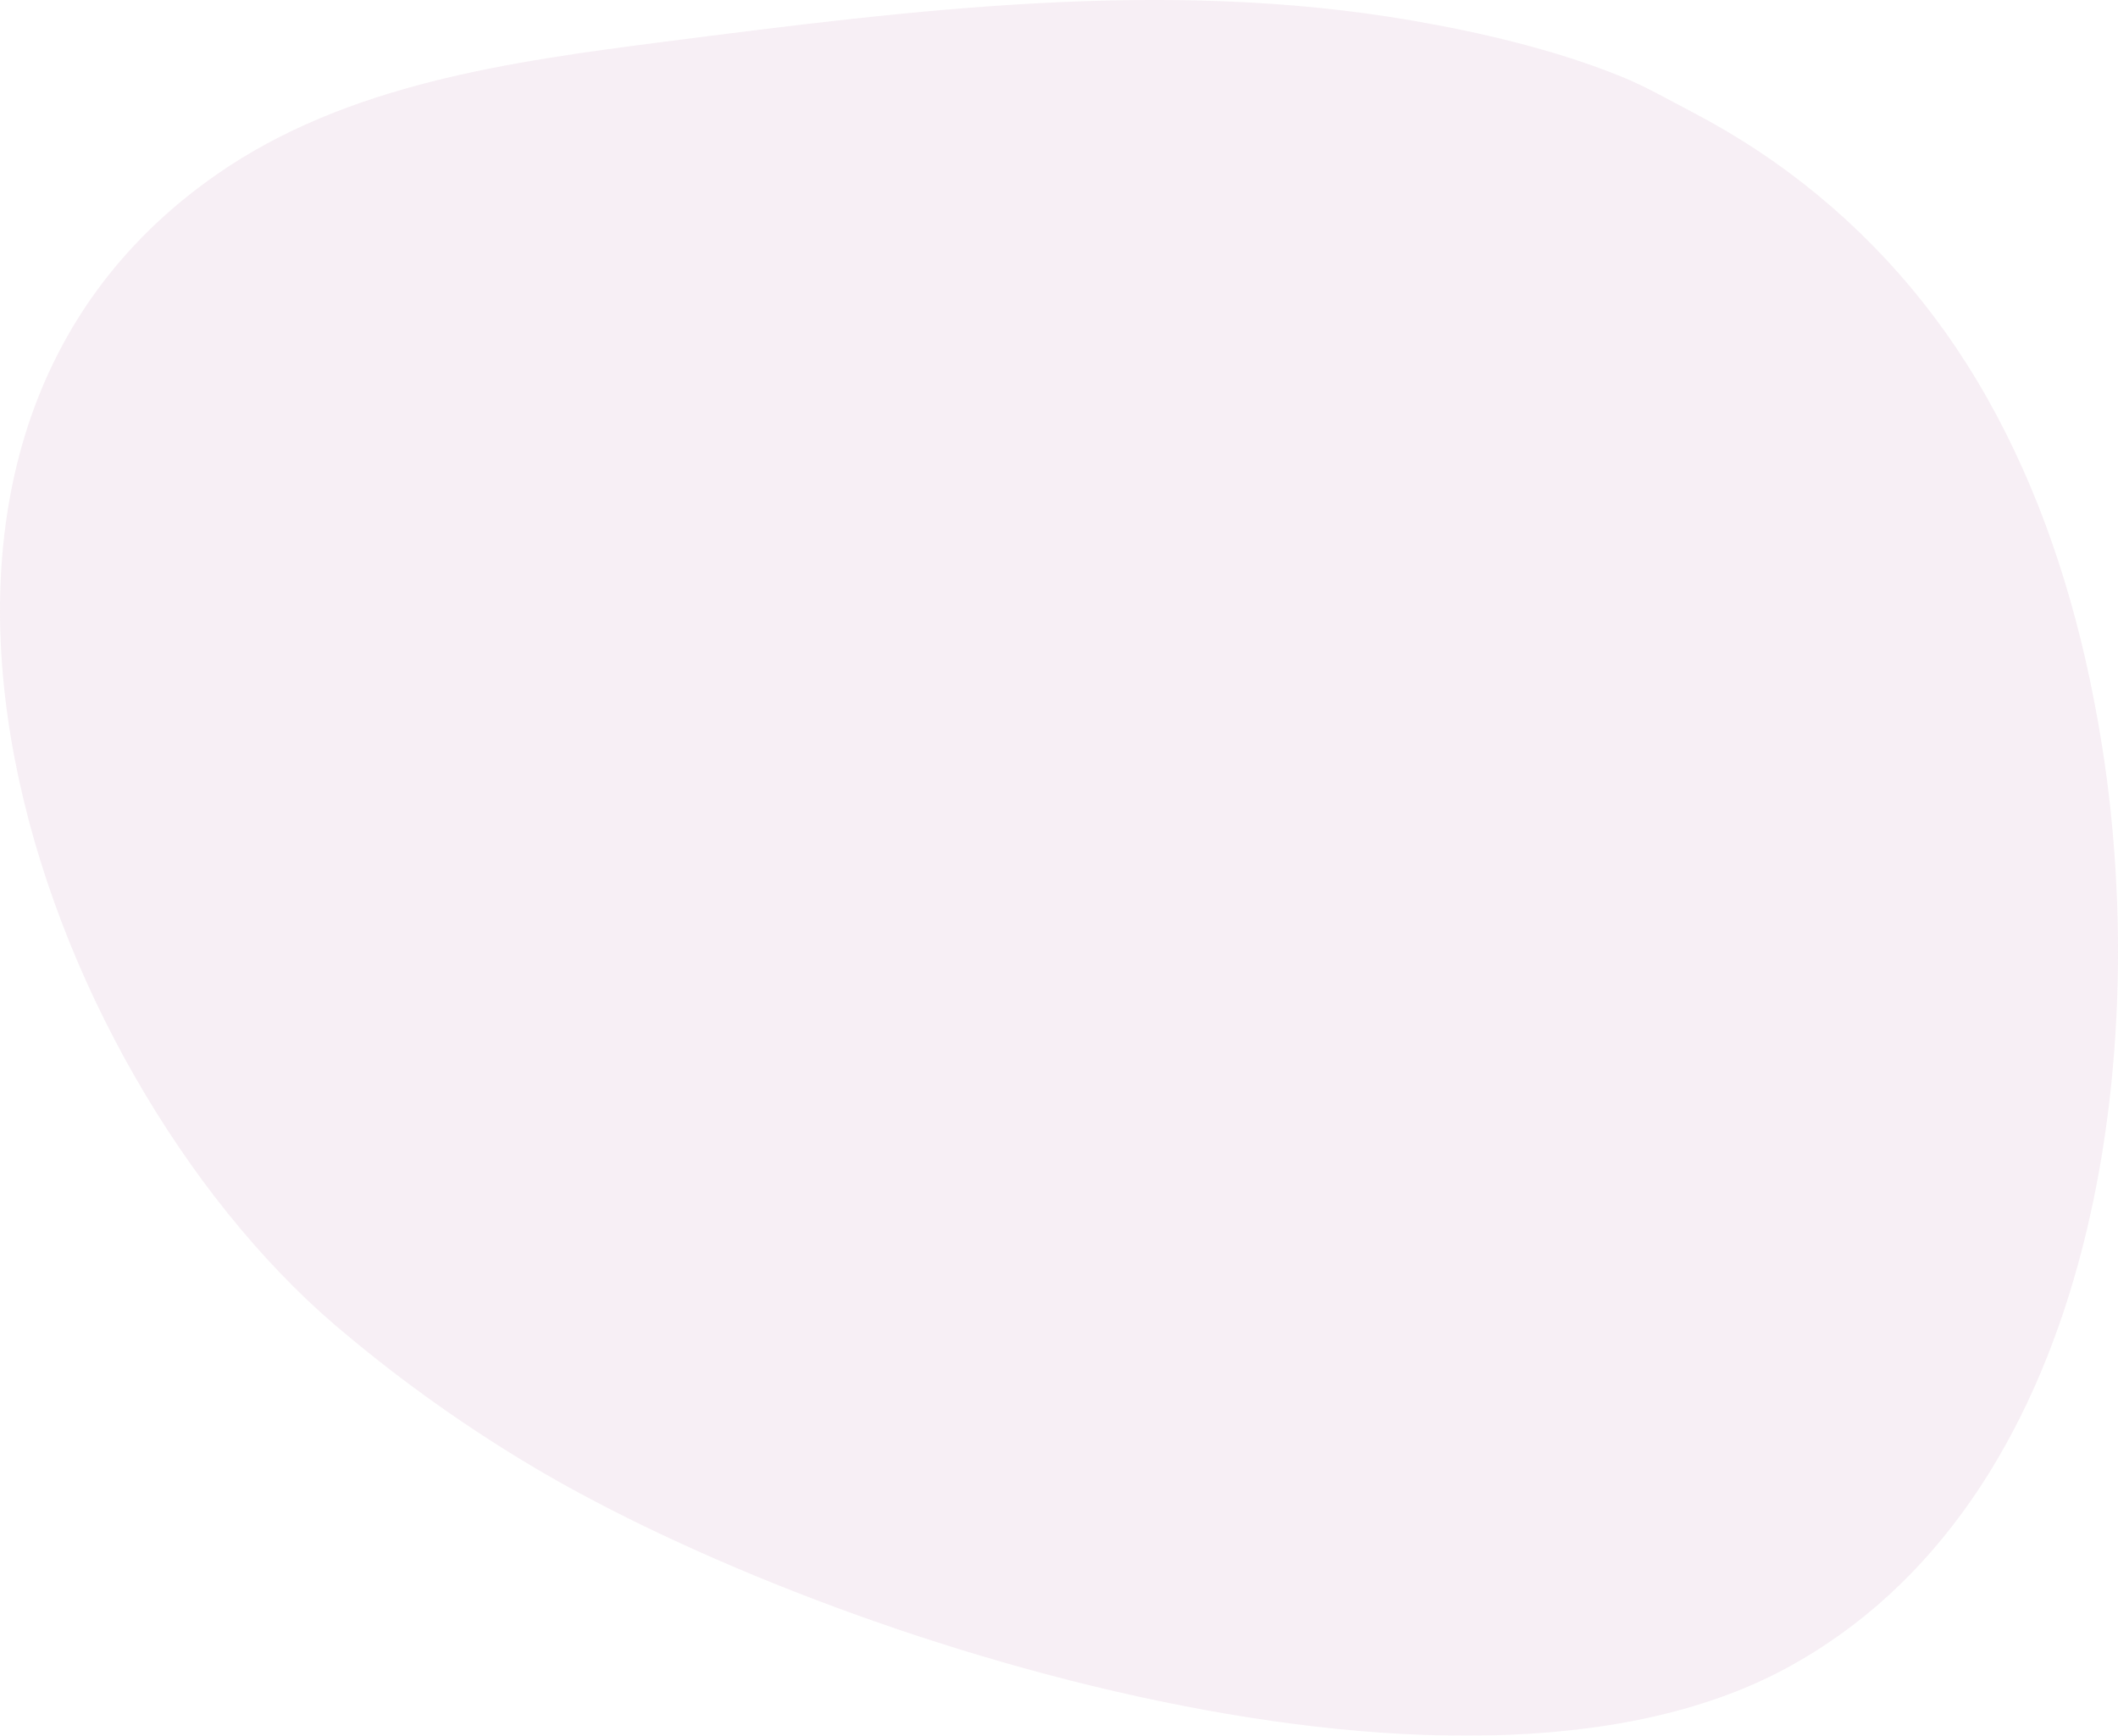 <?xml version="1.0" encoding="UTF-8"?>
<svg xmlns="http://www.w3.org/2000/svg" xmlns:xlink="http://www.w3.org/1999/xlink" id="Calque_2" data-name="Calque 2" viewBox="0 0 634.93 520.29">
  <defs>
    <style>
      .cls-1 {
        clip-path: url(#clippath);
      }

      .cls-2 {
        fill: none;
      }

      .cls-2, .cls-3 {
        stroke-width: 0px;
      }

      .cls-4 {
        opacity: .09;
      }

      .cls-3 {
        fill: #a54c8d;
      }
    </style>
    <clipPath id="clippath">
      <rect class="cls-2" x="0" width="634.93" height="520.29"></rect>
    </clipPath>
  </defs>
  <g id="Calque_1-2" data-name="Calque 1">
    <g id="Groupe_50" data-name="Groupe 50" class="cls-4">
      <g class="cls-1">
        <g id="Groupe_49" data-name="Groupe 49">
          <path id="Tracé_139" data-name="Tracé 139" class="cls-3" d="M89.56,143.16h-.03c-8.96,0-18.01,4.32-24.86,11.87-7.53,8.29-11.46,19.36-10.51,29.6,1.86,20.05,20.1,37.89,41.51,40.61,8.33.99,16.78.06,24.7-2.71,8.12-16.03,10.6-32.99,6.79-47.34-4.85-18.24-21.02-32.01-37.6-32.03"></path>
          <path id="Tracé_140" data-name="Tracé 140" class="cls-3" d="M475.97,19.88c1.07.39,2.12.8,3.17,1.19-1.06-.4-2.1-.81-3.17-1.19"></path>
          <path id="Tracé_141" data-name="Tracé 141" class="cls-3" d="M483.75,22.85c1.51.6,3.02,1.2,4.51,1.83-1.49-.62-3-1.23-4.51-1.83"></path>
          <path id="Tracé_142" data-name="Tracé 142" class="cls-3" d="M630.28,224.39c-1.42-9.03-3.14-18-5.16-26.91-7.16-31.19-18.5-61.63-35.73-88.66-16.1-25.35-37.36-47.02-62.39-63.62-6.46-4.26-13.13-8.18-19.99-11.76-6.81-3.55-13.99-7.66-21.02-10.5-19.84-8.04-41.94-13.21-62.97-16.83-73.73-12.69-149.24-3.18-223.44,6.35-46.79,6.01-95.59,12.76-134.41,39.69C-54.93,135.44,11.44,320.76,100.19,396.99c17.64,15.07,36.46,28.68,56.29,40.72,85.78,52.33,279.66,115.52,378.49,62.63,92.82-49.67,110.04-182.03,95.3-275.95"></path>
        </g>
      </g>
    </g>
  </g>
</svg>
